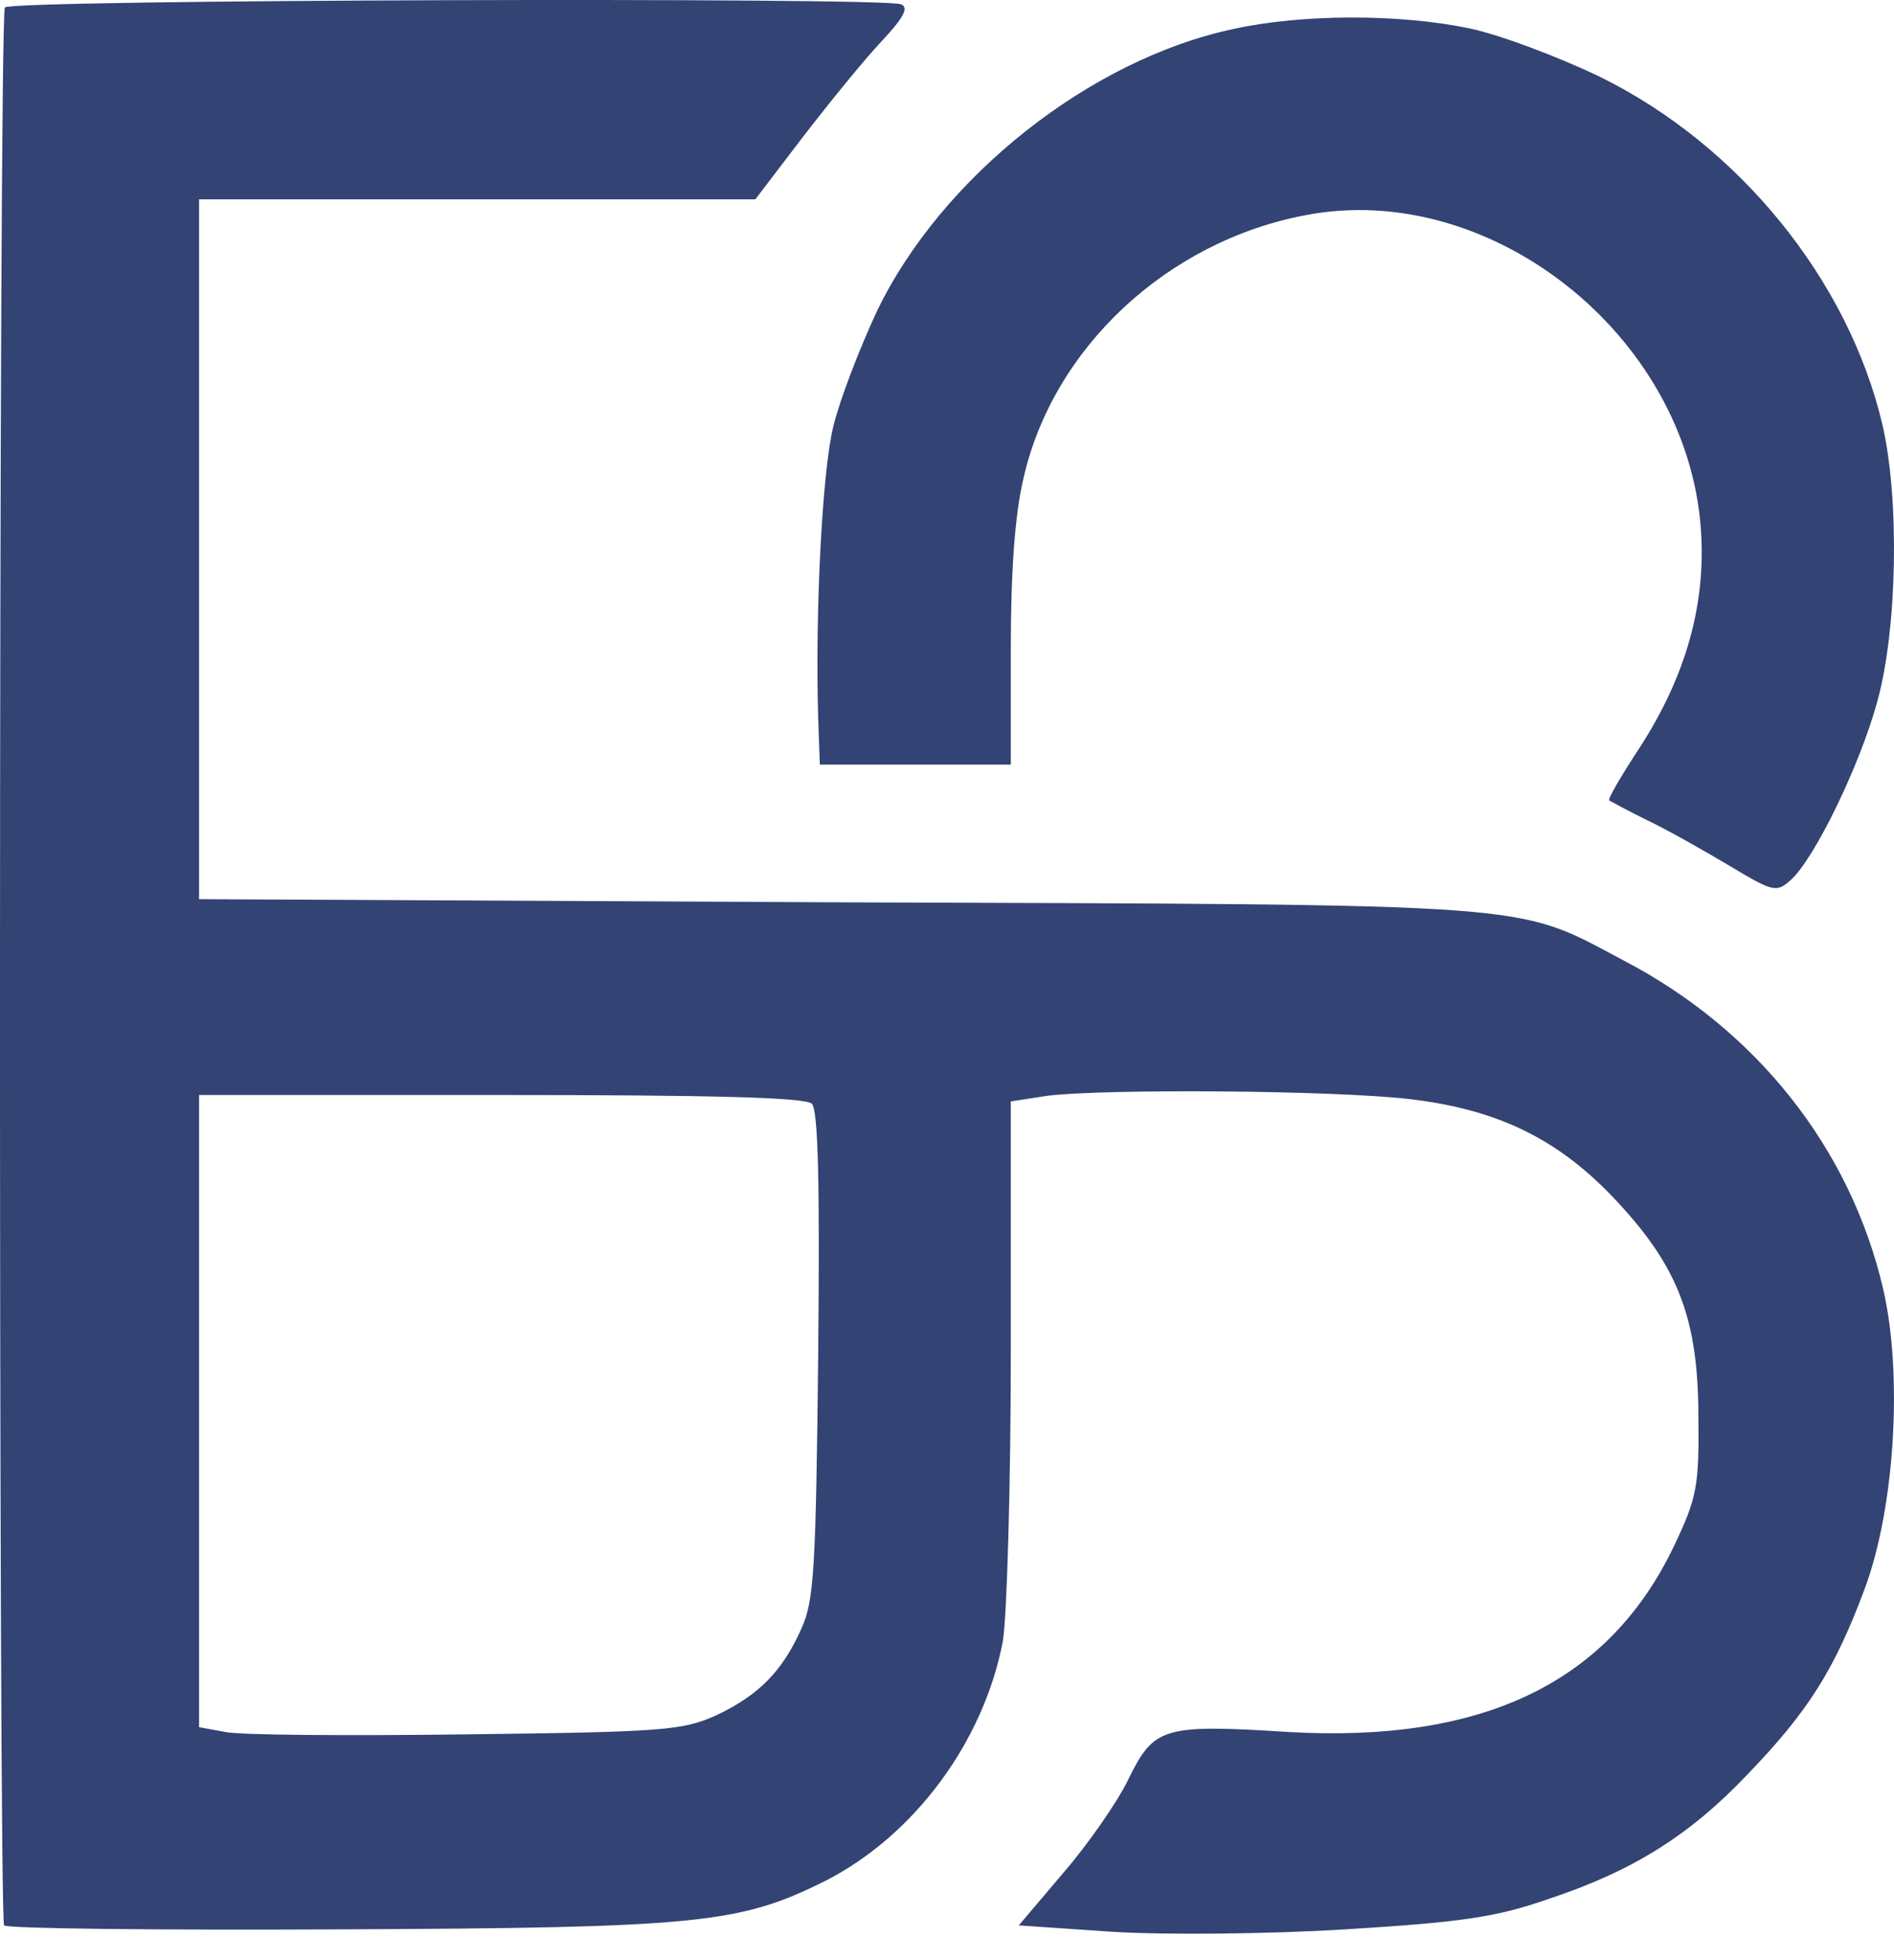 <svg width="29" height="30" viewBox="0 0 29 30" fill="none" xmlns="http://www.w3.org/2000/svg">
<path d="M0.075 0.114C-0.023 0.26 -0.023 29.383 0.063 29.468C0.111 29.517 2.402 29.542 5.156 29.529C10.688 29.505 11.322 29.444 12.638 28.786C14.002 28.091 15.063 26.654 15.355 25.118C15.416 24.765 15.477 22.754 15.477 20.659V16.857L16.037 16.771C16.903 16.662 20.4 16.686 21.57 16.82C22.947 16.979 23.885 17.442 24.774 18.404C25.7 19.403 26.005 20.195 26.005 21.694C26.017 22.742 25.981 22.925 25.64 23.644C24.64 25.752 22.715 26.678 19.73 26.508C17.804 26.386 17.67 26.434 17.28 27.226C17.11 27.58 16.659 28.226 16.281 28.664L15.599 29.468L17.037 29.566C17.829 29.615 19.401 29.602 20.595 29.529C22.362 29.42 22.898 29.347 23.702 29.066C24.994 28.64 25.871 28.091 26.761 27.153C27.687 26.191 28.089 25.557 28.552 24.314C29.015 23.071 29.137 21.024 28.832 19.72C28.332 17.576 26.895 15.76 24.86 14.7C23.178 13.81 23.702 13.847 12.833 13.81L3.048 13.762V8.412V3.051H7.313H11.565L12.309 2.076C12.723 1.54 13.259 0.882 13.515 0.614C13.844 0.26 13.917 0.114 13.795 0.065C13.515 -0.044 0.148 -0.008 0.075 0.114ZM12.431 16.893C12.528 16.991 12.553 18.112 12.528 20.732C12.492 23.985 12.467 24.497 12.272 24.923C11.98 25.581 11.614 25.947 10.968 26.252C10.457 26.483 10.176 26.508 7.142 26.544C5.327 26.568 3.669 26.556 3.45 26.508L3.048 26.434V21.597V16.759H7.666C10.92 16.759 12.333 16.796 12.431 16.893Z" fill="#334373"/>
<path d="M18.889 0.443C16.695 0.906 14.417 2.71 13.43 4.757C13.162 5.329 12.857 6.121 12.76 6.524C12.589 7.206 12.479 9.387 12.528 10.996L12.553 11.702H14.015H15.477V9.923C15.477 8.754 15.538 7.876 15.672 7.316C16.123 5.329 17.865 3.697 19.985 3.294C22.812 2.746 25.822 5.122 26.042 8.083C26.127 9.229 25.822 10.338 25.103 11.447C24.823 11.873 24.616 12.226 24.64 12.251C24.665 12.263 24.921 12.409 25.225 12.555C25.53 12.701 26.09 13.018 26.48 13.25C27.15 13.652 27.199 13.664 27.419 13.469C27.784 13.14 28.479 11.714 28.747 10.727C29.051 9.619 29.088 7.632 28.82 6.487C28.296 4.282 26.627 2.222 24.494 1.174C23.86 0.87 22.959 0.528 22.483 0.431C21.423 0.212 19.937 0.212 18.889 0.443Z" fill="#334373"/>
</svg>
